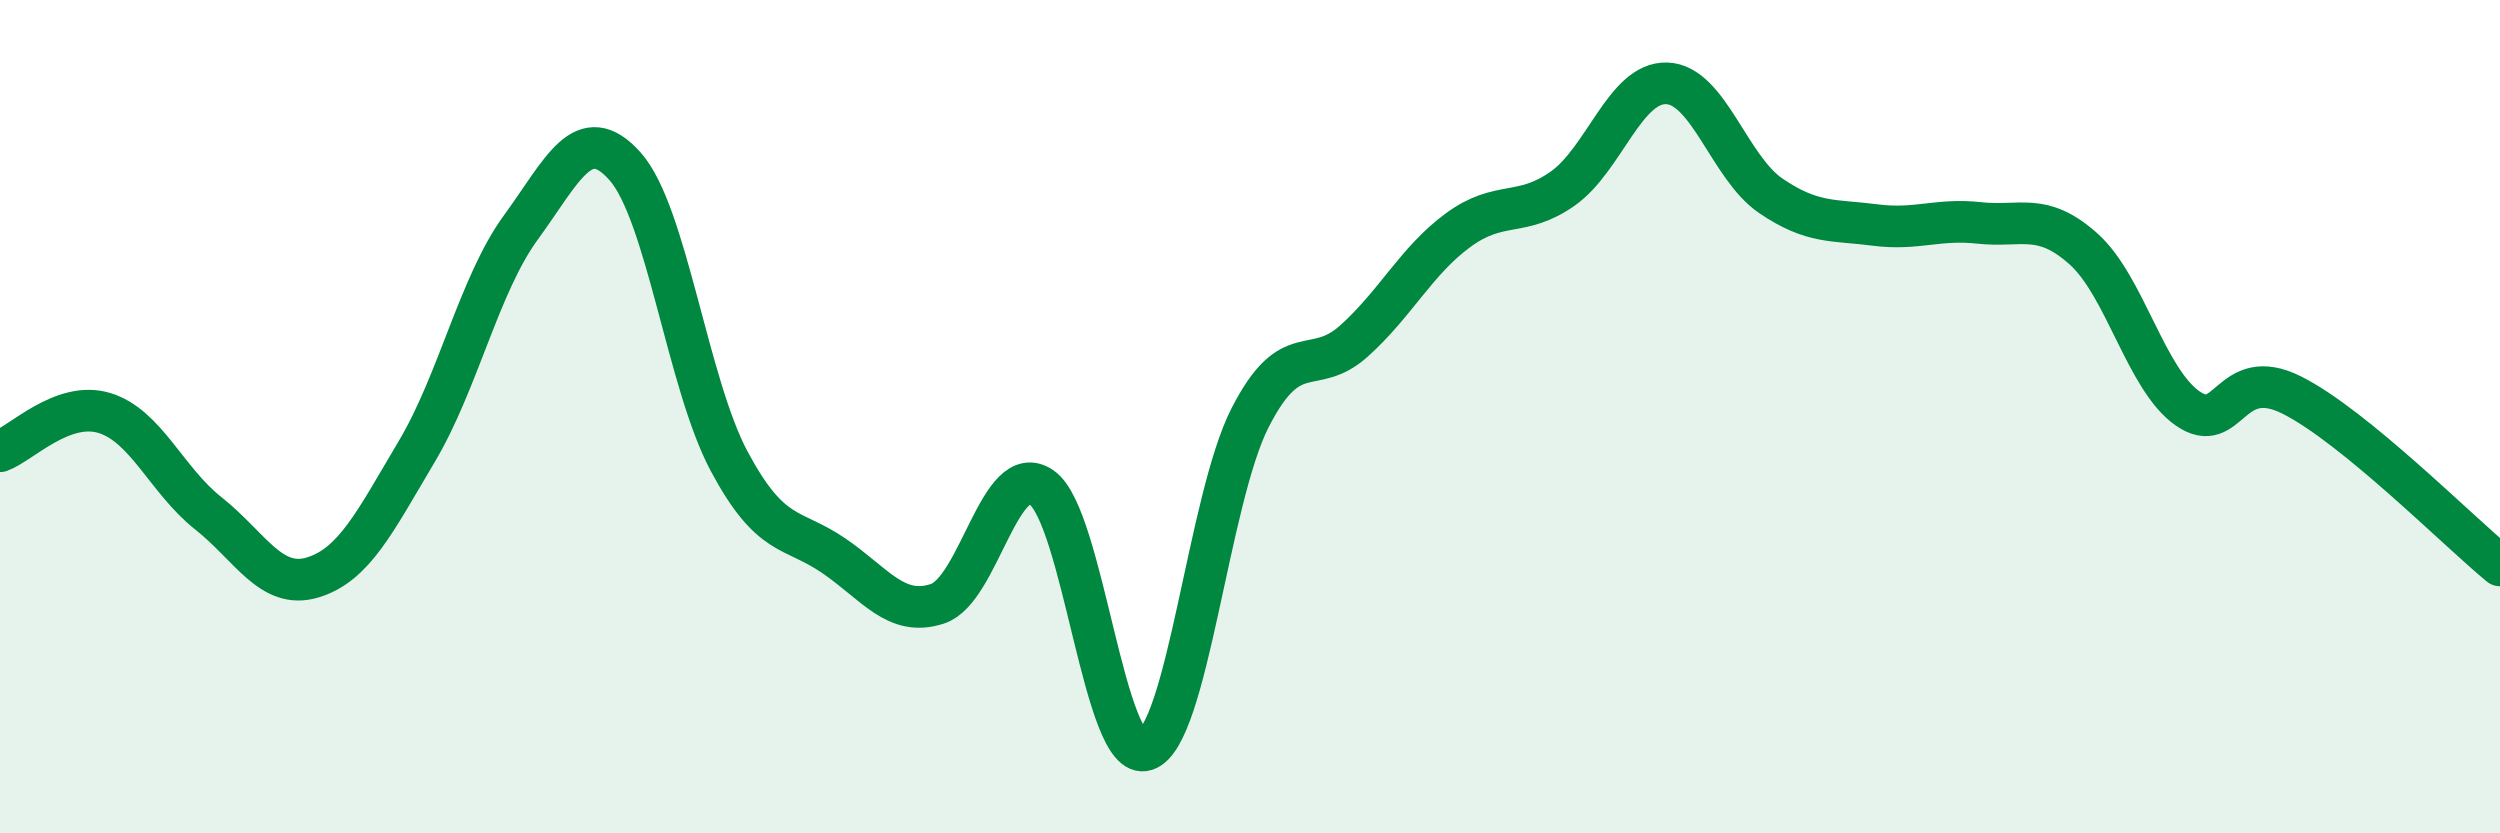 
    <svg width="60" height="20" viewBox="0 0 60 20" xmlns="http://www.w3.org/2000/svg">
      <path
        d="M 0,10.83 C 0.5,10.65 1.5,9.61 2.5,9.91 C 3.5,10.21 4,11.53 5,12.32 C 6,13.11 6.5,14.16 7.5,13.86 C 8.5,13.56 9,12.52 10,10.84 C 11,9.16 11.5,6.83 12.5,5.46 C 13.5,4.09 14,2.87 15,3.99 C 16,5.11 16.5,9.2 17.5,11.07 C 18.5,12.94 19,12.65 20,13.33 C 21,14.01 21.5,14.82 22.5,14.49 C 23.5,14.16 24,11 25,11.7 C 26,12.4 26.5,18.33 27.5,18 C 28.5,17.67 29,11.99 30,10.03 C 31,8.07 31.5,9.08 32.5,8.18 C 33.5,7.28 34,6.25 35,5.52 C 36,4.79 36.5,5.23 37.5,4.53 C 38.5,3.83 39,1.97 40,2 C 41,2.03 41.5,4.02 42.5,4.7 C 43.5,5.38 44,5.27 45,5.4 C 46,5.53 46.5,5.24 47.5,5.35 C 48.5,5.46 49,5.08 50,5.97 C 51,6.86 51.5,9.1 52.5,9.8 C 53.5,10.5 53.5,8.73 55,9.48 C 56.5,10.23 59,12.75 60,13.57L60 20L0 20Z"
        fill="#008740"
        opacity="0.1"
        stroke-linecap="round"
        stroke-linejoin="round"
      />
      <path
        d="M 0,10.83 C 0.5,10.65 1.5,9.61 2.5,9.91 C 3.5,10.21 4,11.53 5,12.32 C 6,13.11 6.5,14.16 7.5,13.86 C 8.5,13.56 9,12.52 10,10.84 C 11,9.16 11.5,6.83 12.5,5.46 C 13.5,4.09 14,2.87 15,3.99 C 16,5.11 16.5,9.2 17.5,11.07 C 18.5,12.94 19,12.65 20,13.33 C 21,14.01 21.5,14.82 22.5,14.49 C 23.5,14.16 24,11 25,11.7 C 26,12.4 26.5,18.33 27.5,18 C 28.5,17.67 29,11.99 30,10.03 C 31,8.07 31.5,9.08 32.5,8.18 C 33.5,7.28 34,6.25 35,5.52 C 36,4.79 36.5,5.23 37.5,4.53 C 38.5,3.83 39,1.97 40,2 C 41,2.03 41.5,4.02 42.5,4.7 C 43.5,5.38 44,5.27 45,5.4 C 46,5.53 46.5,5.24 47.5,5.35 C 48.5,5.46 49,5.08 50,5.97 C 51,6.86 51.5,9.1 52.5,9.8 C 53.5,10.5 53.5,8.73 55,9.48 C 56.5,10.23 59,12.75 60,13.57"
        stroke="#008740"
        stroke-width="1"
        fill="none"
        stroke-linecap="round"
        stroke-linejoin="round"
      />
    </svg>
  